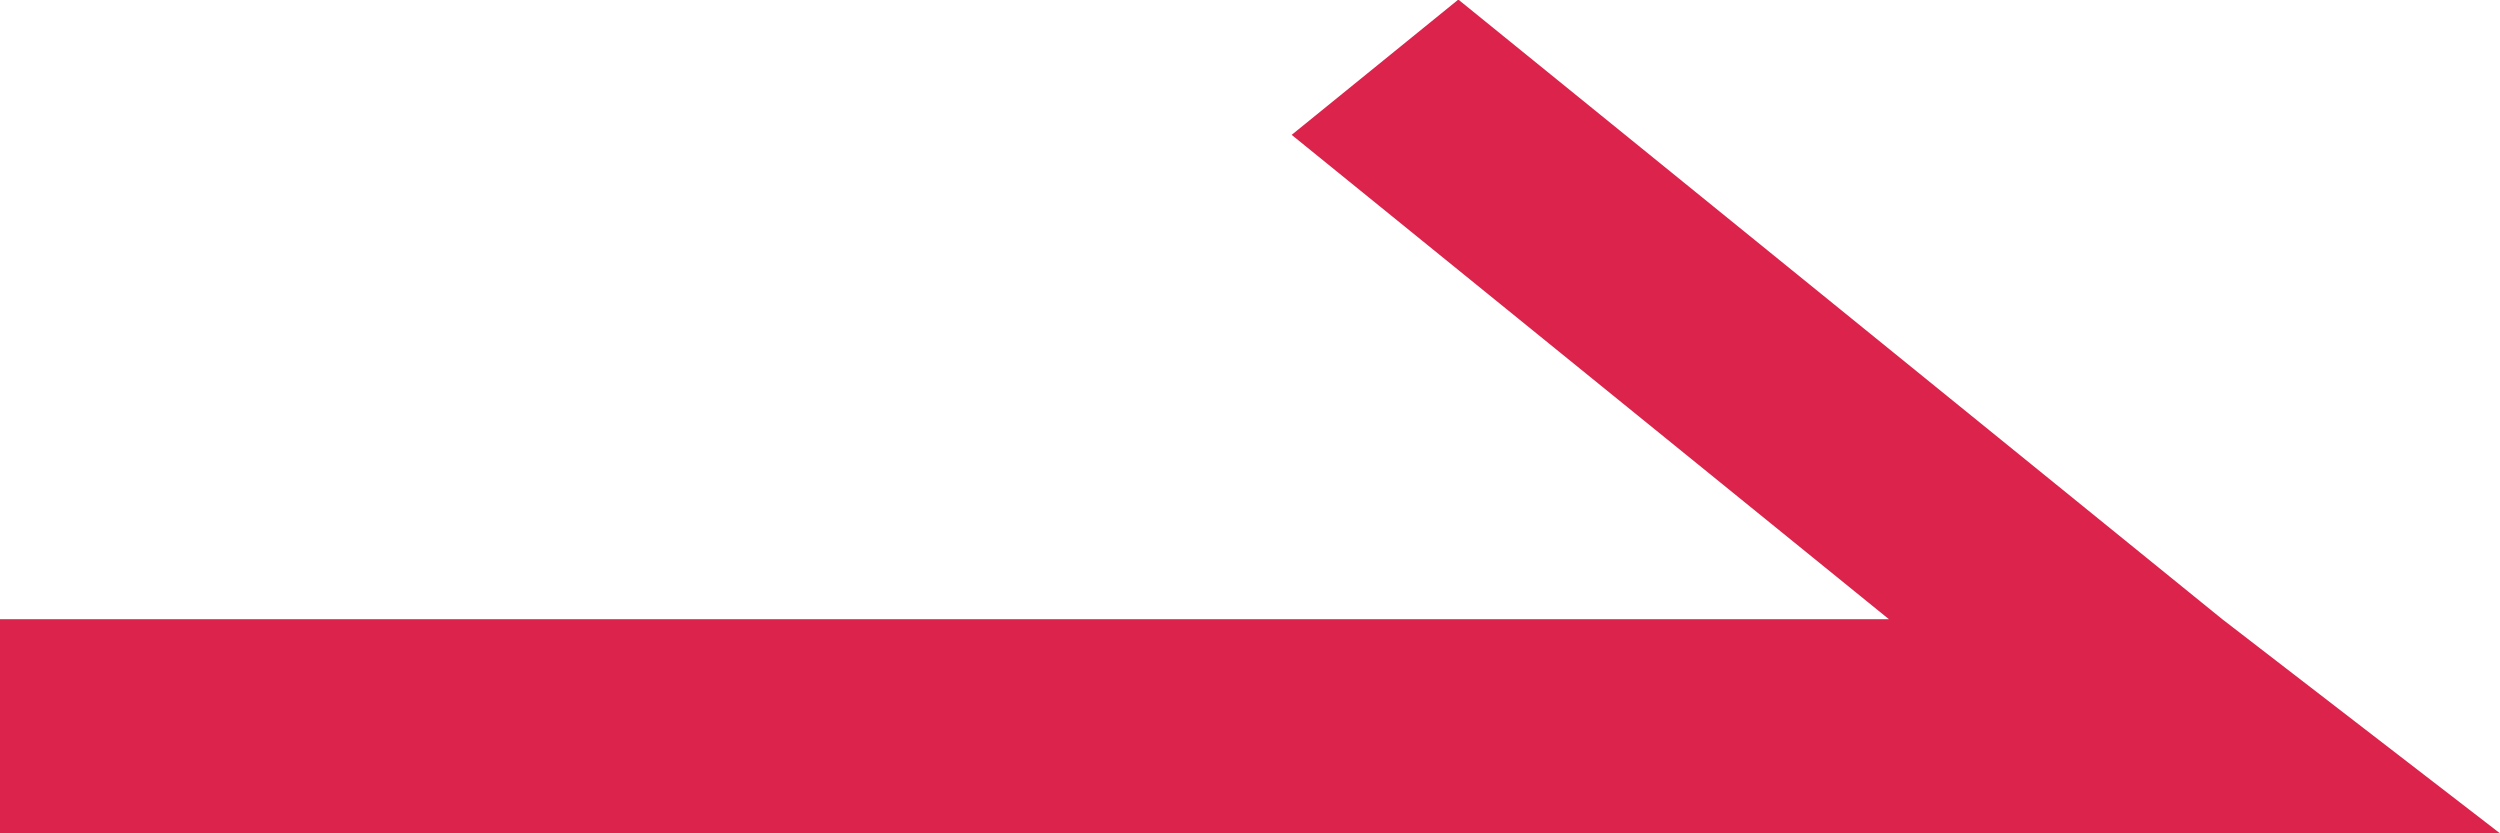 <svg 
 xmlns="http://www.w3.org/2000/svg"
 xmlns:xlink="http://www.w3.org/1999/xlink"
 width="18px" height="6px">
<path fill-rule="evenodd"  fill="rgb(219, 35, 76)"
 d="M15.500,6.000 L18.000,6.000 L16.000,4.458 L10.500,-0.003 L9.300,0.971 L13.600,4.458 L-0.000,4.458 L-0.000,6.000 L15.500,6.000 Z"/>
</svg>
